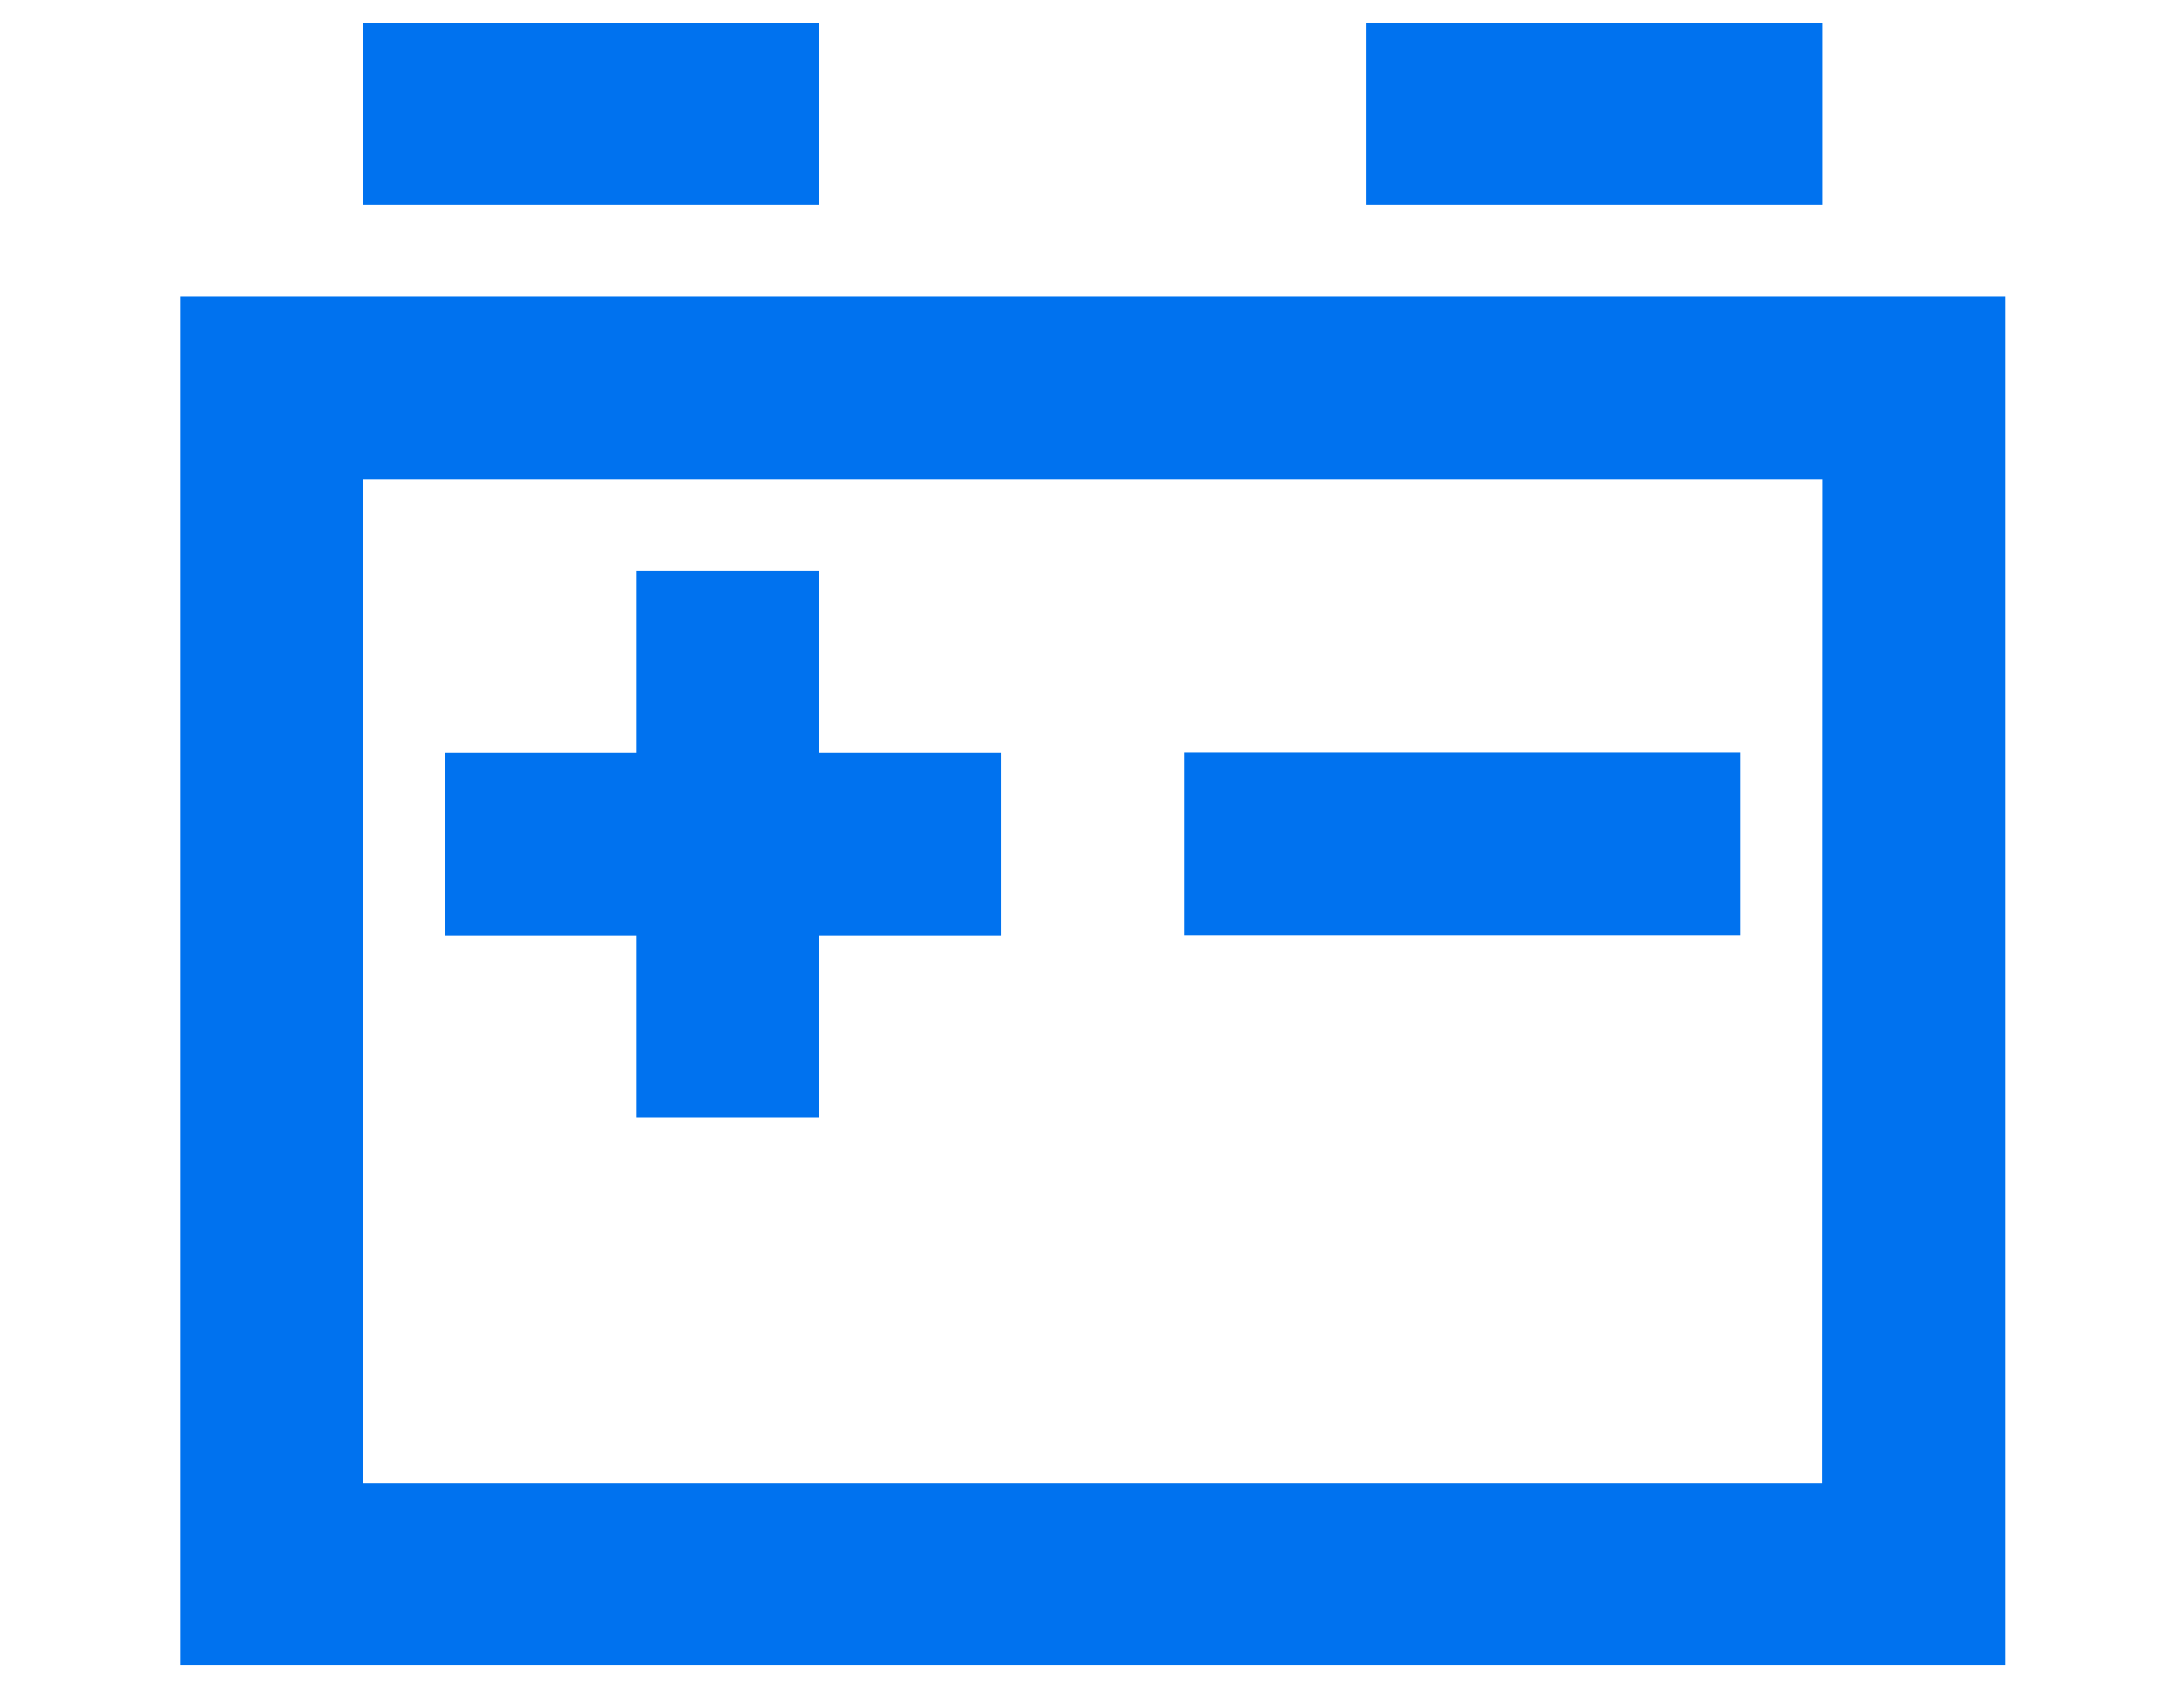 <?xml version="1.0" standalone="no"?><!DOCTYPE svg PUBLIC "-//W3C//DTD SVG 1.1//EN" "http://www.w3.org/Graphics/SVG/1.1/DTD/svg11.dtd"><svg t="1711004365000" class="icon" viewBox="0 0 1325 1024" version="1.1" xmlns="http://www.w3.org/2000/svg" p-id="3285" xmlns:xlink="http://www.w3.org/1999/xlink" width="62.109" height="48"><path d="M109.354 179.906v830.32h1107.15V179.906H109.354z m996.283 719.622H220.052V290.604h885.753l-0.168 608.924zM220.052 13.774h276.829v110.698H220.052V13.774z m0 0" p-id="3286" fill="#0072ef"></path><path d="M718.278 456.567h337.638v110.698h-337.638v-110.698zM386.016 678.131h110.698v-110.698h110.698v-110.698h-110.698V346.037h-110.698v110.698h-116.241v110.698h116.241v110.698zM828.976 13.774h276.829v110.698H828.976V13.774z m0 0" p-id="3287" fill="#0072ef"></path></svg>